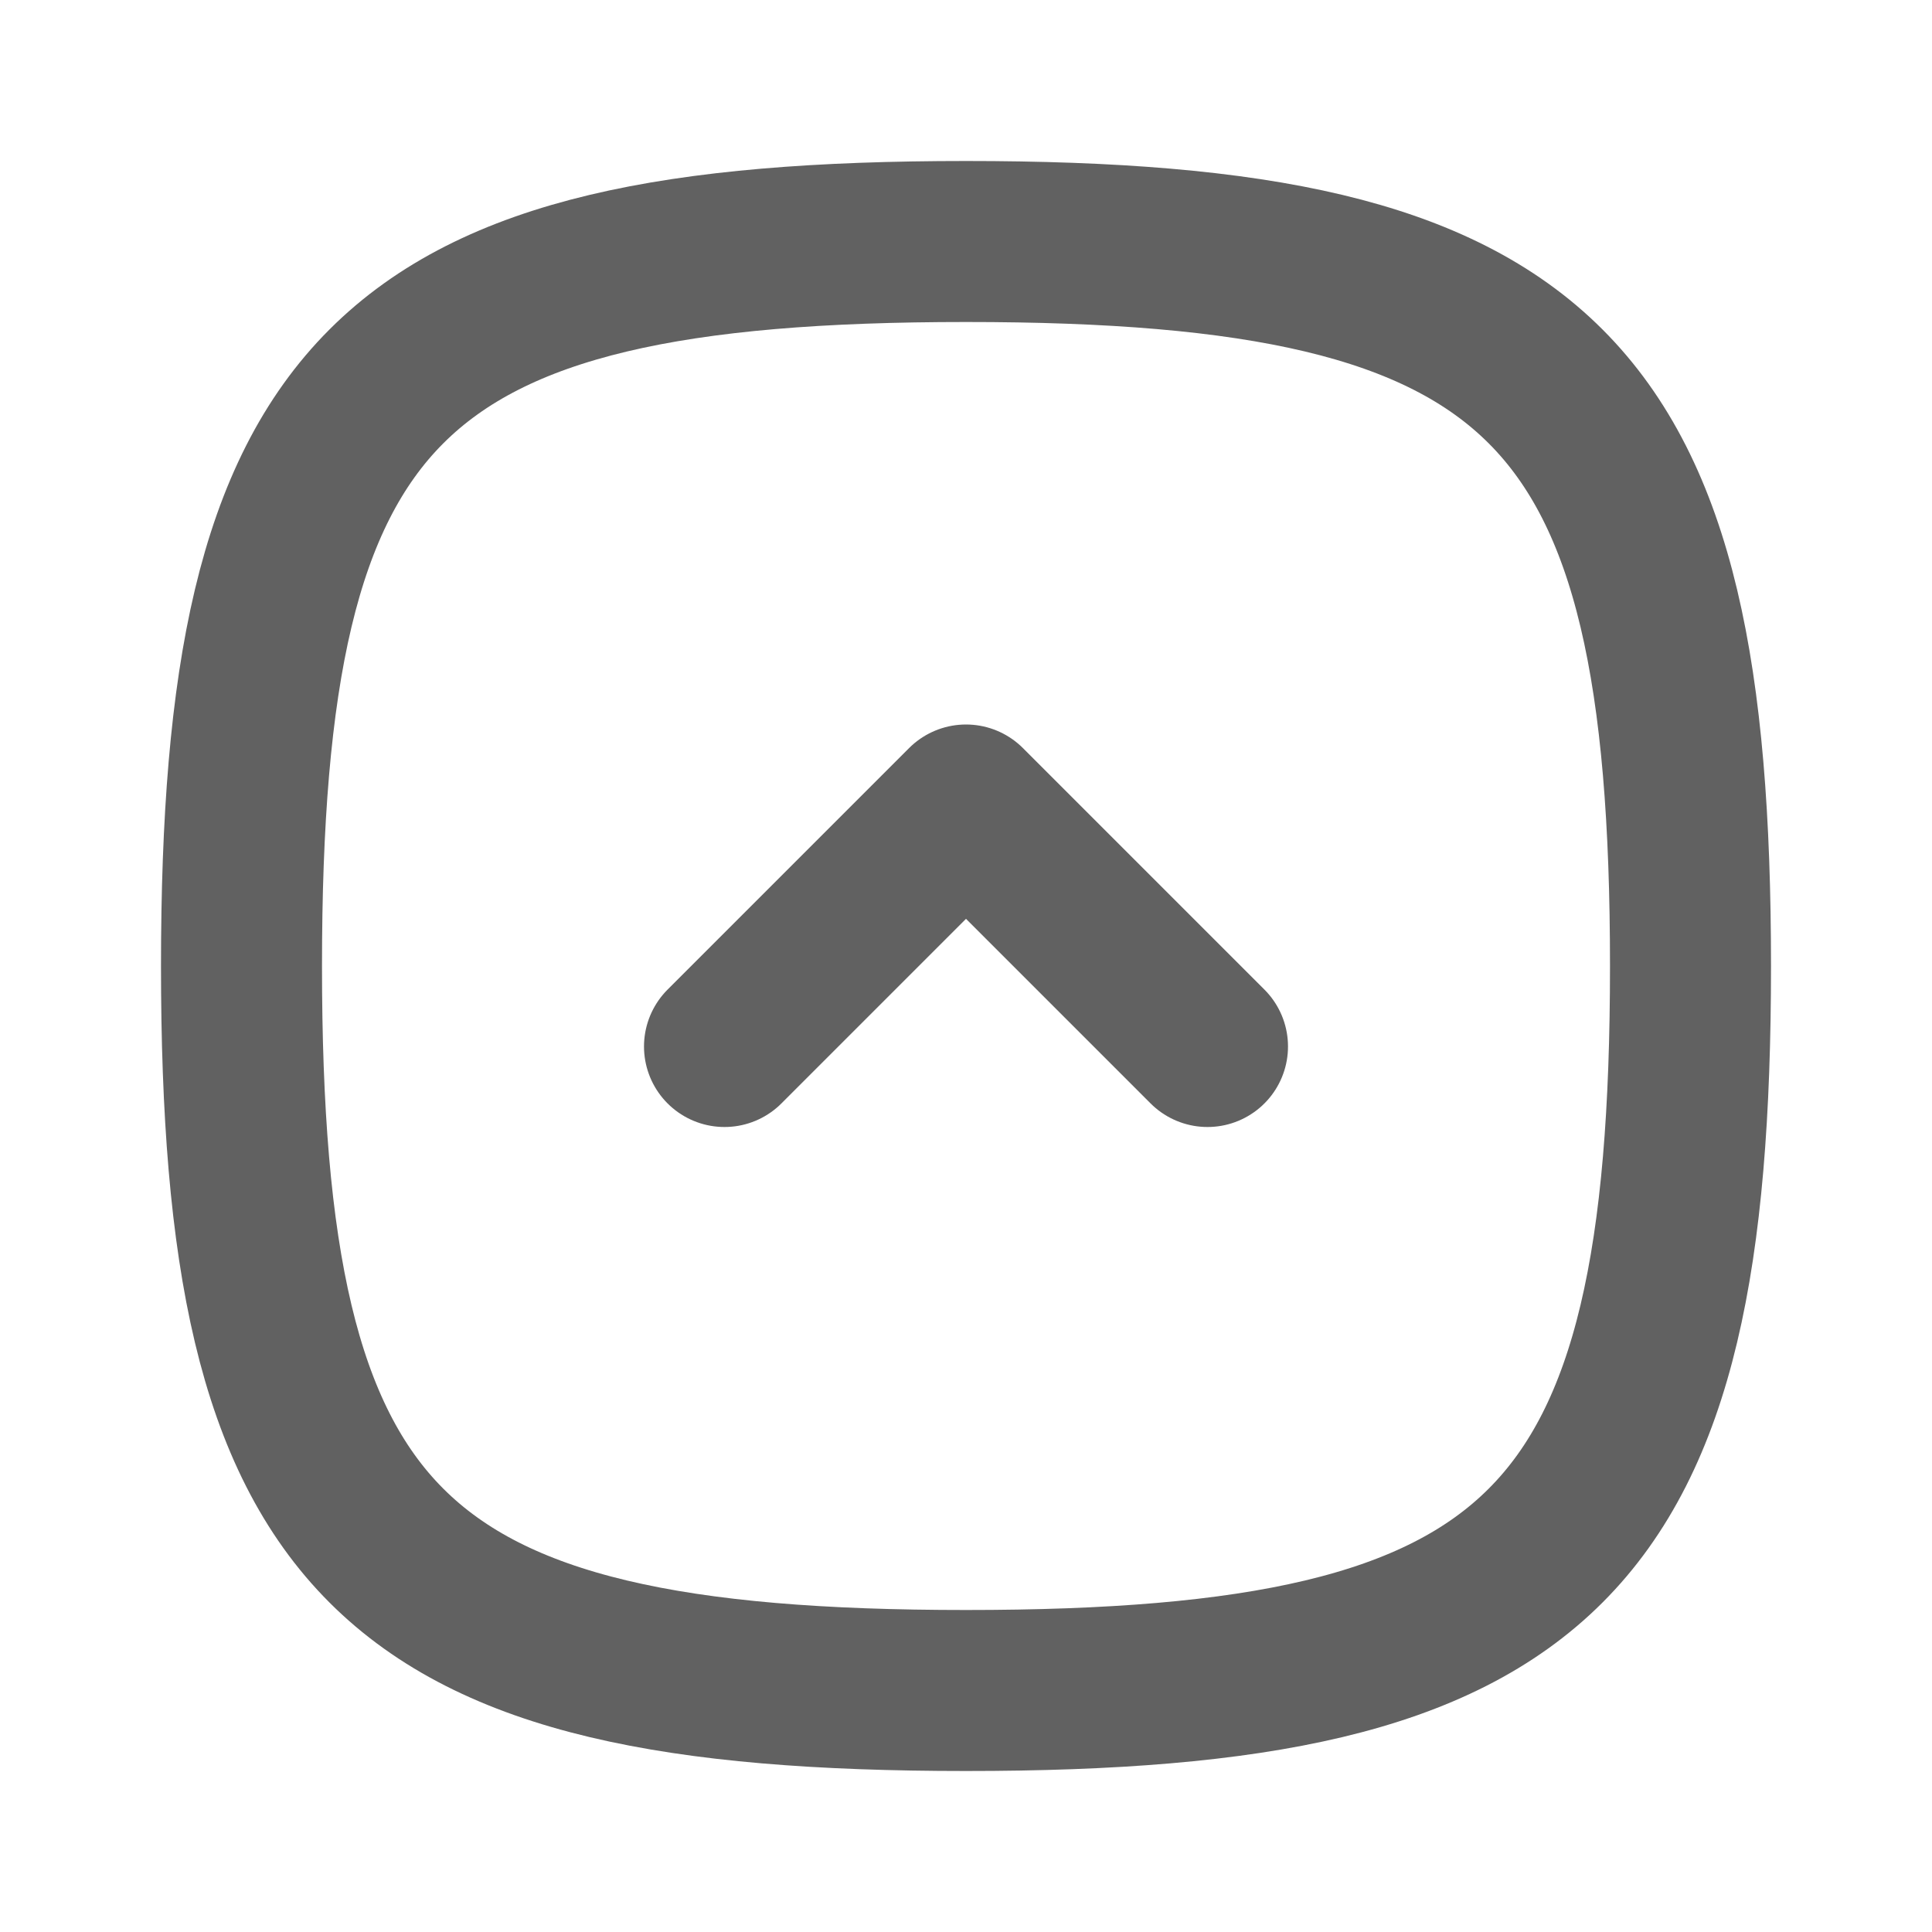 <svg width="24" height="24" viewBox="0 0 24 24" fill="none" xmlns="http://www.w3.org/2000/svg">
<path d="M9 13L12 10L15 13M12 21C4.8 21 3 19.2 3 12C3 4.8 4.8 3 12 3C19.2 3 21 4.8 21 12C21 19.2 19.2 21 12 21Z" stroke="#616161" stroke-width="2" stroke-linecap="round" stroke-linejoin="round"/>
</svg>
